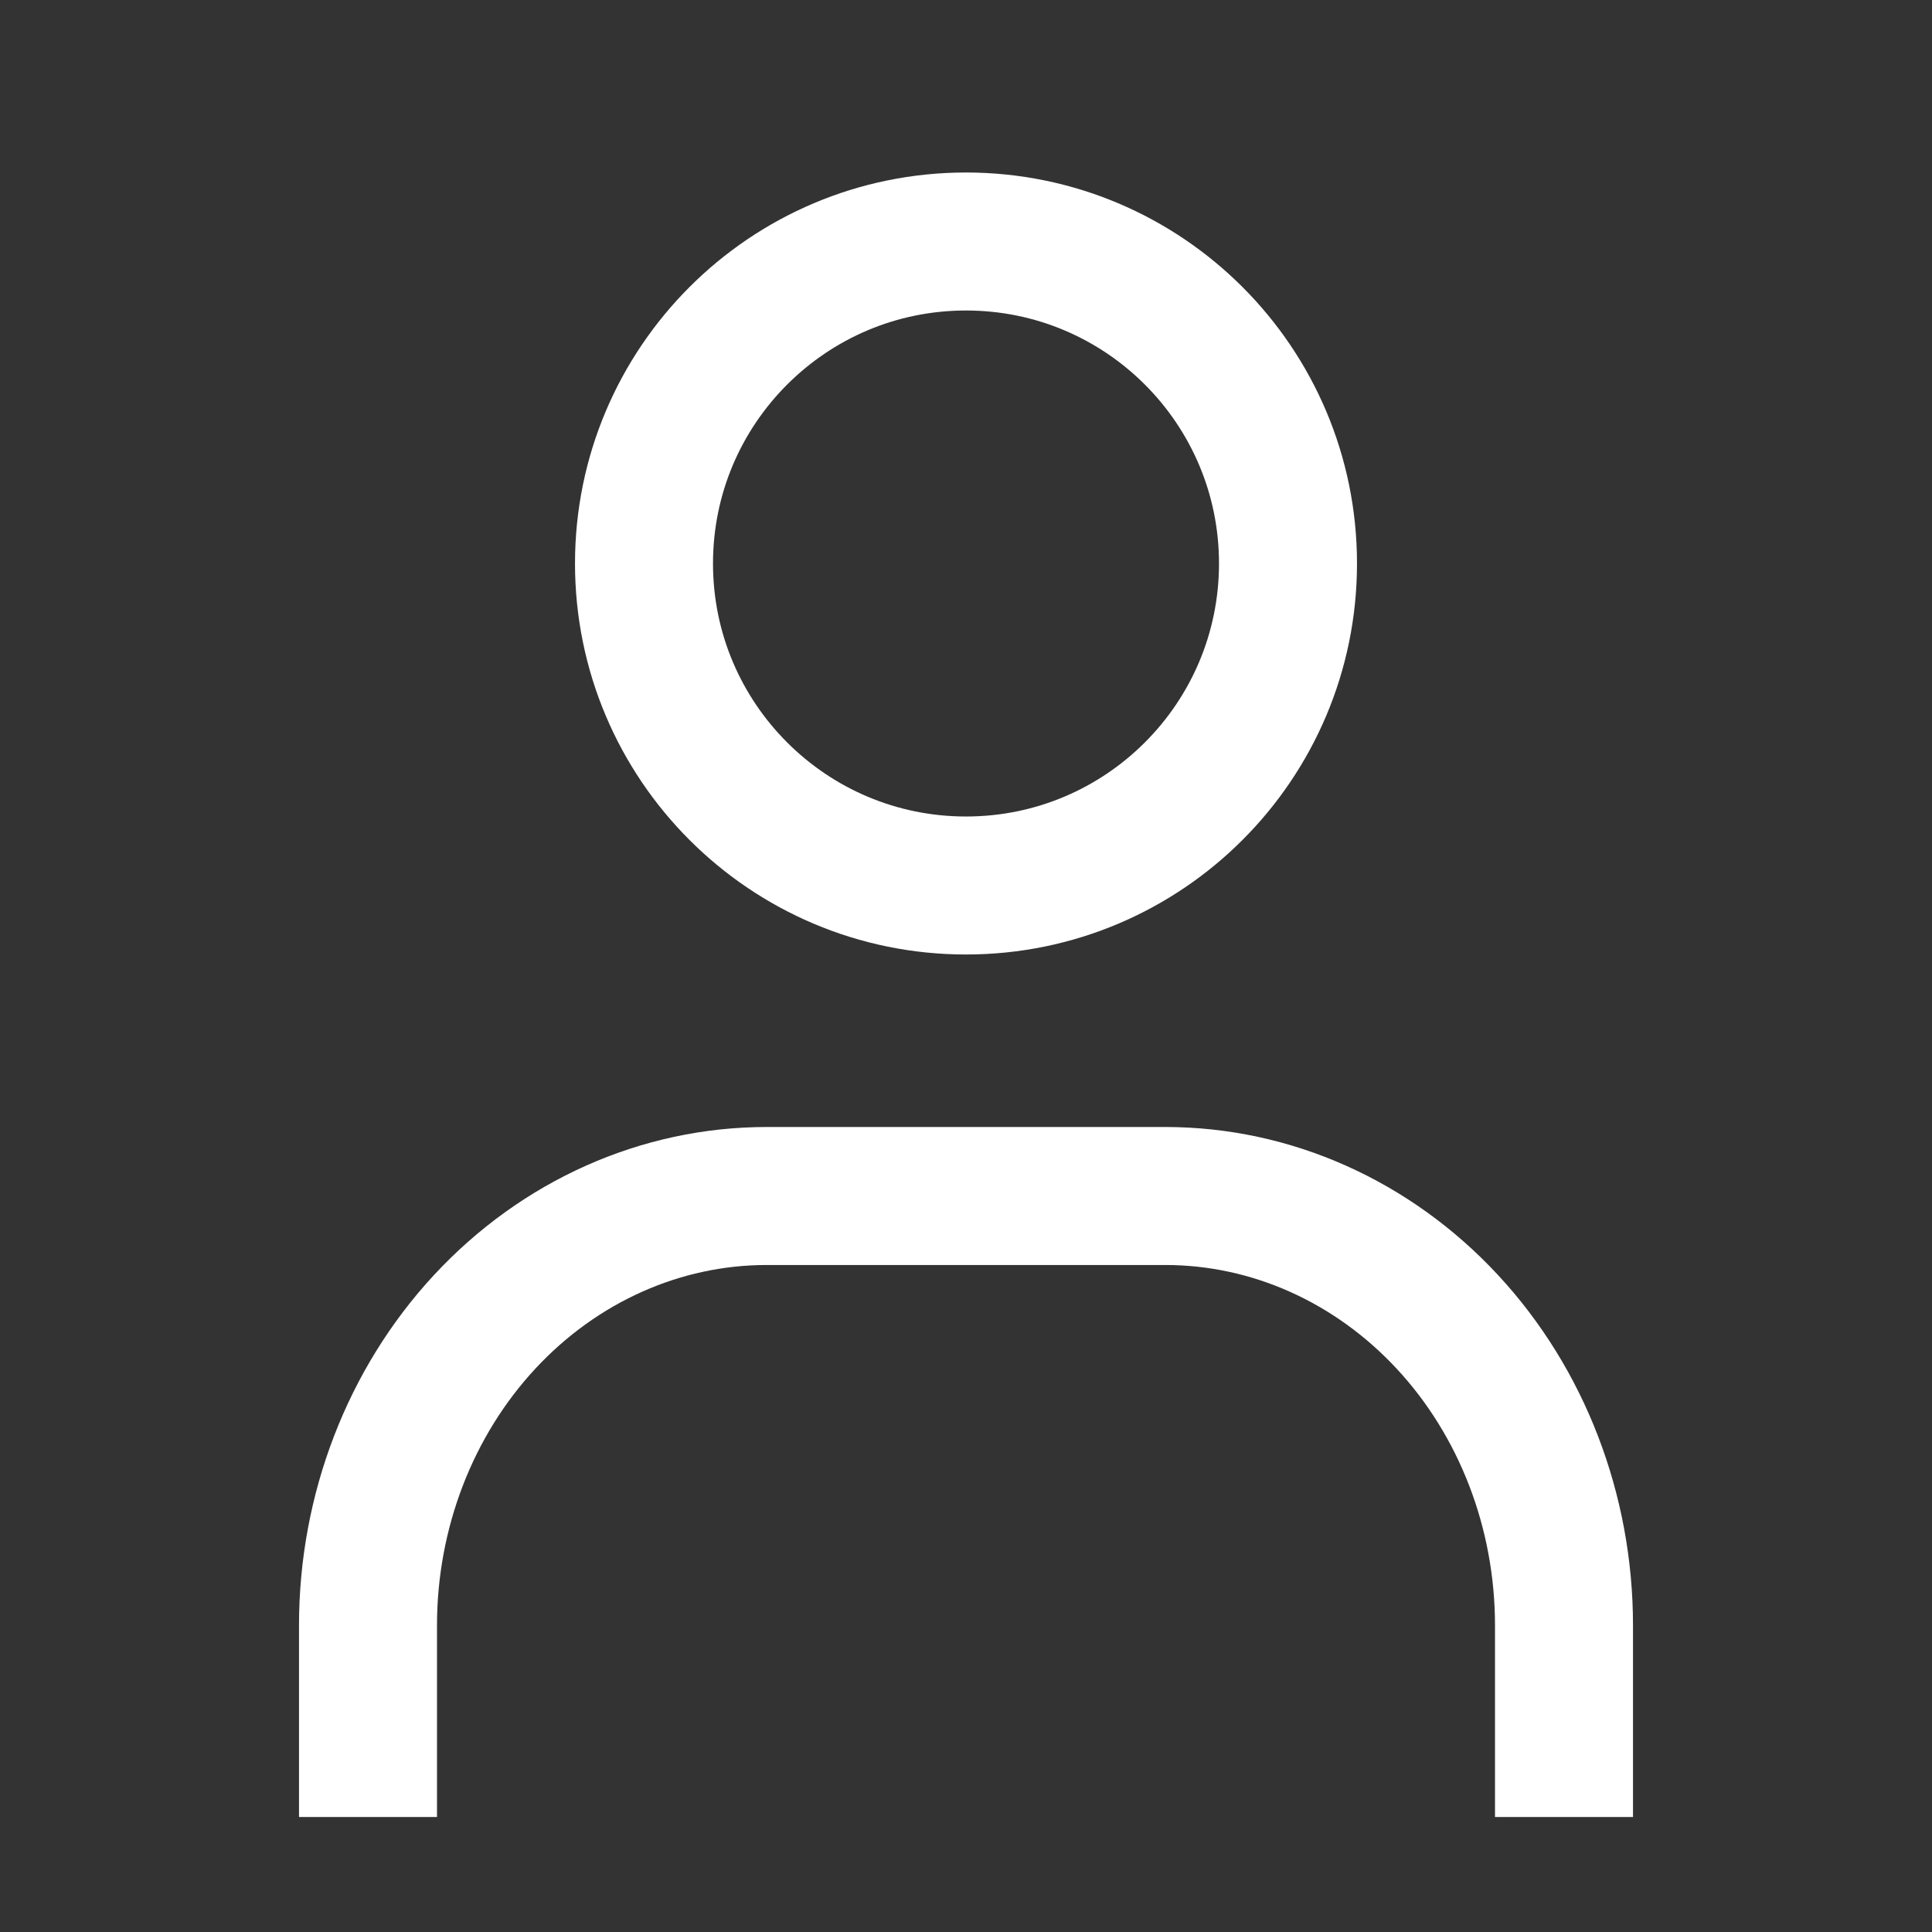 <svg xmlns="http://www.w3.org/2000/svg" width="21" height="21" viewBox="0 0 21 21" fill="none"><rect x="0" y="0" width="21" height="21" fill="#333333" stroke="none"/><g clip-path="url(#clip0_201_11281)"><path d="M10.5 9.625C12.433 9.625 14 8.058 14 6.125C14 4.192 12.433 2.625 10.5 2.625C8.567 2.625 7 4.192 7 6.125C7 8.058 8.567 9.625 10.5 9.625Z" stroke="white" stroke-width="1.5" stroke-linecap="square" stroke-linejoin="bevel"></path><path d="M4 19V17.667C4 16.429 4.457 15.242 5.269 14.367C6.082 13.492 7.184 13 8.333 13H12.667C13.816 13 14.918 13.492 15.731 14.367C16.544 15.242 17 16.429 17 17.667V19" stroke="white" stroke-width="1.5" stroke-linecap="square" stroke-linejoin="bevel"></path></g><defs><clipPath id="clip0_201_11281"><rect width="21" height="21" fill="white"></rect></clipPath></defs></svg>